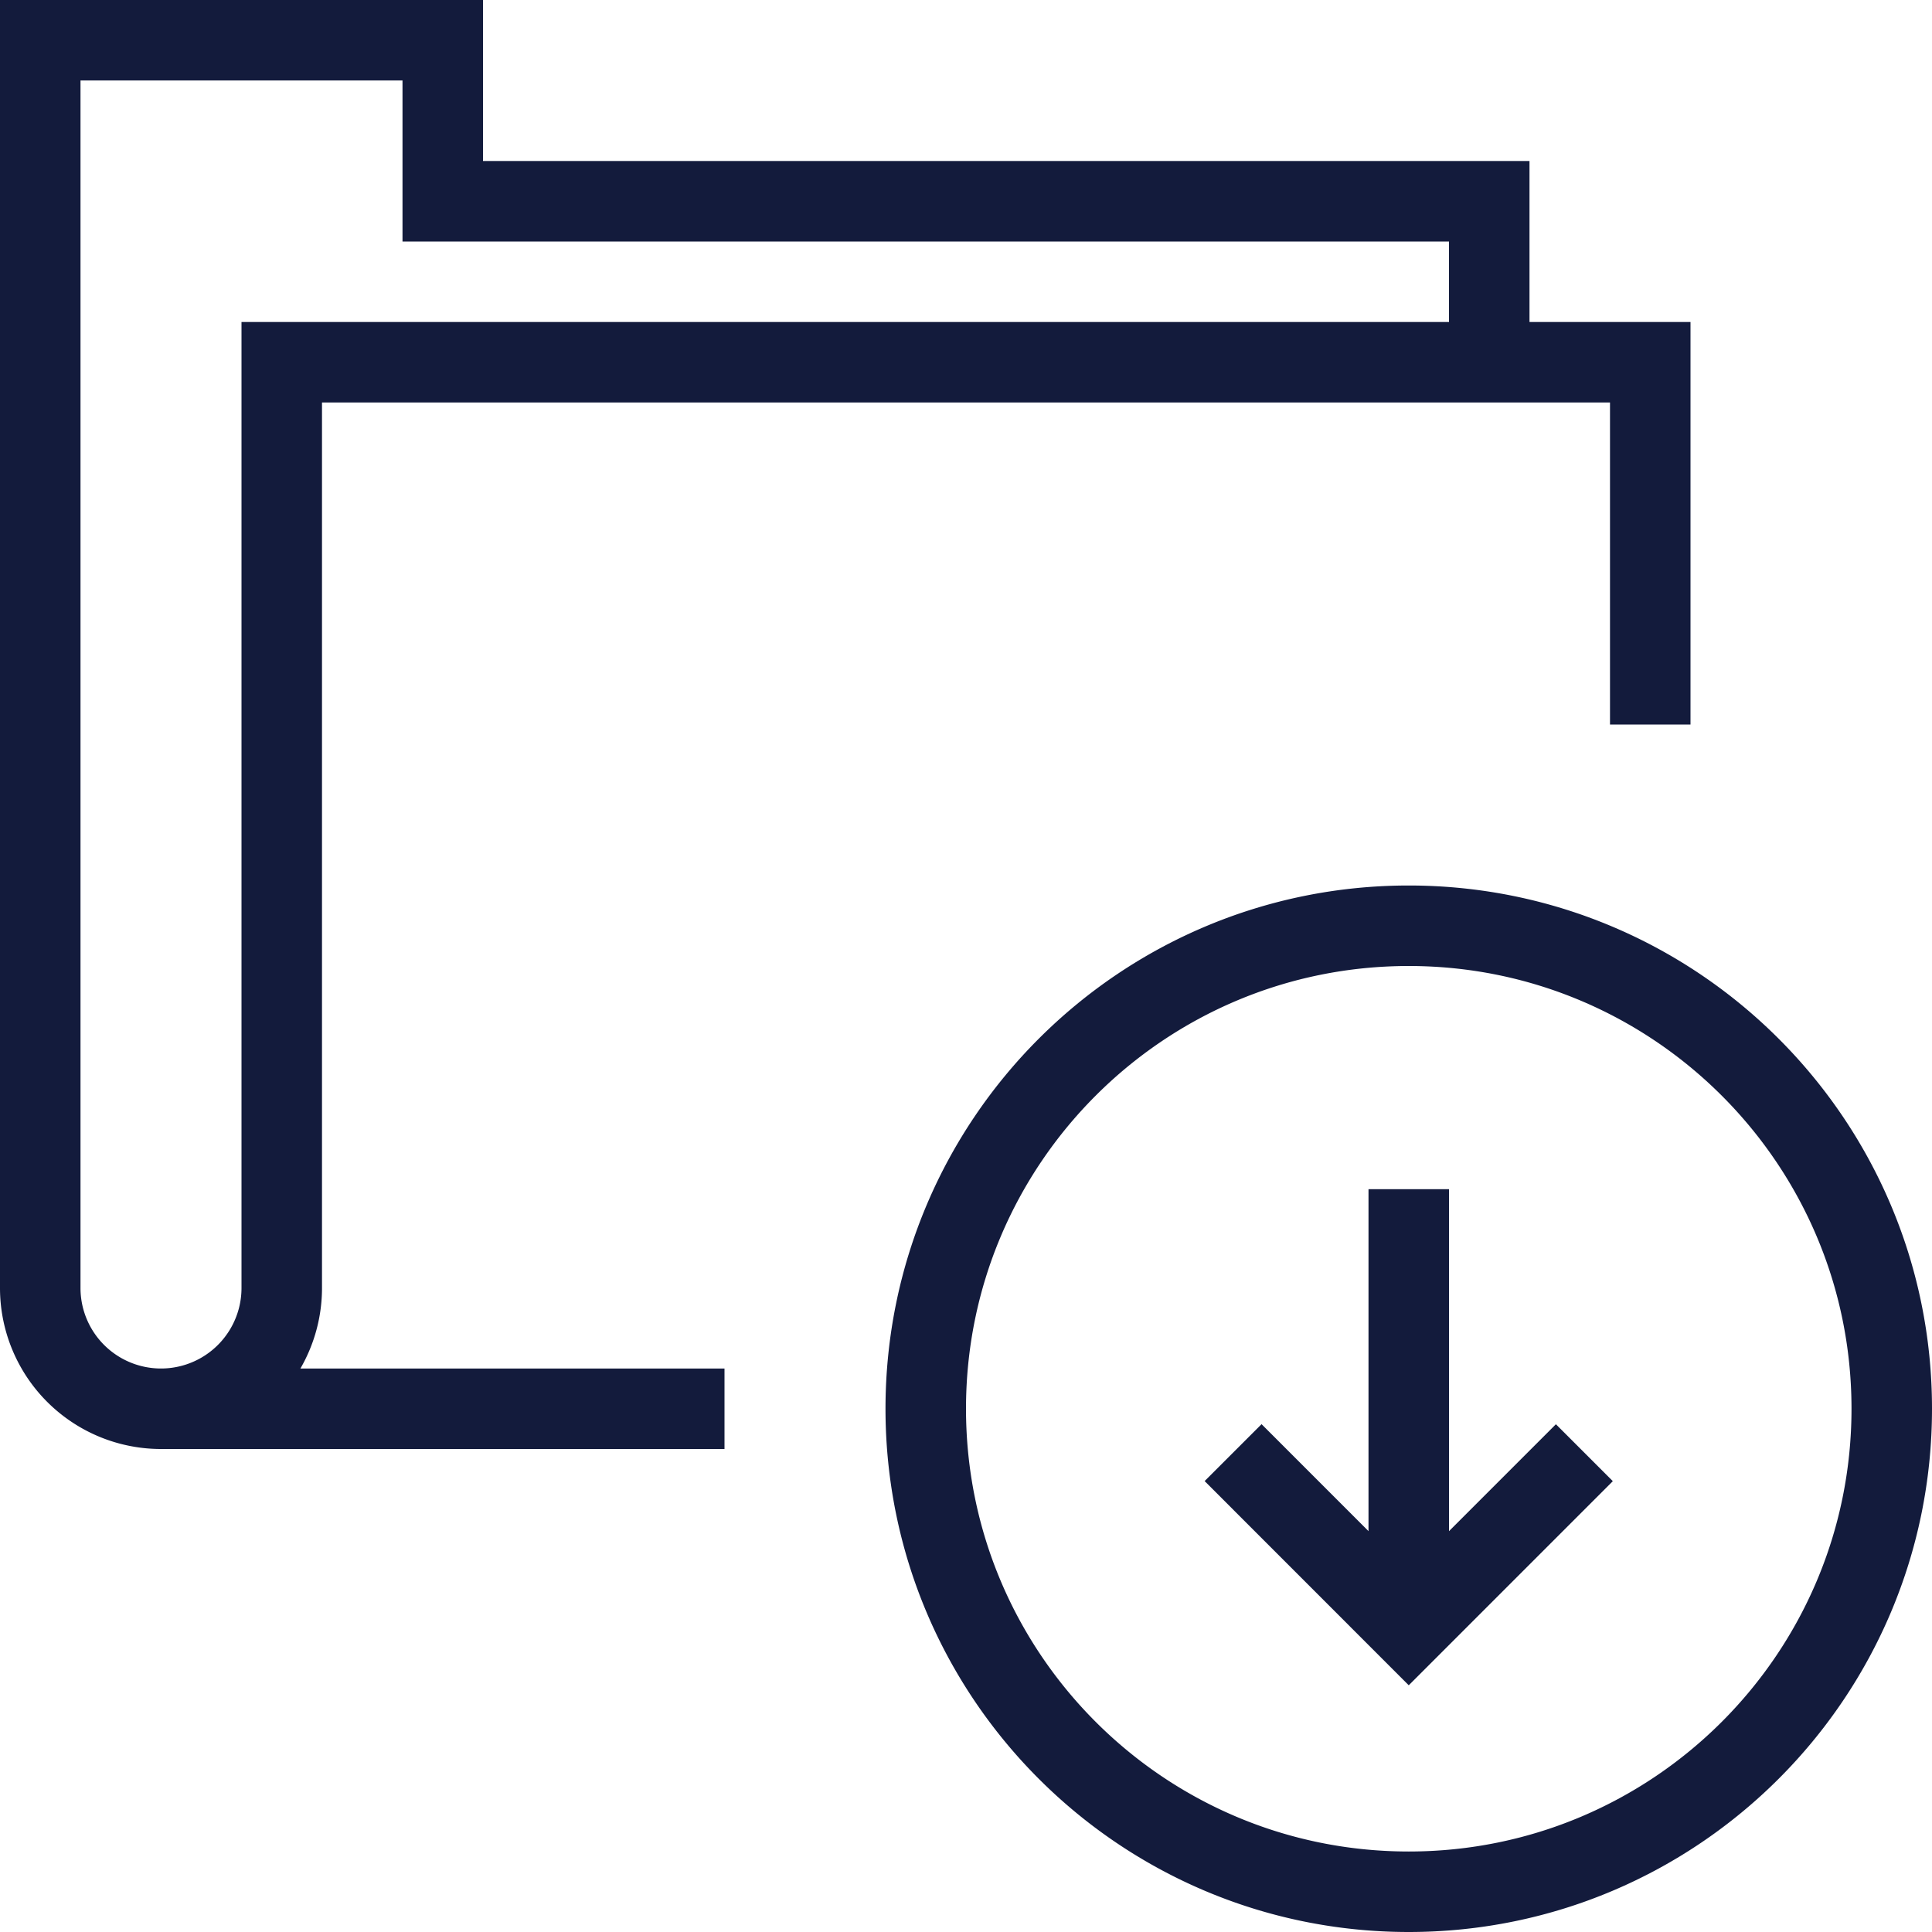 <svg xmlns="http://www.w3.org/2000/svg" viewBox="0 0 48 48" style="stroke: #131B3C;">
  <g stroke-width="2" fill="none" fill-rule="evenodd">
    <path d="M37 9V5H11V1H1v31a3 3 0 0 0 6 0V9h34v9M4 35h14m29 0c0 6.627-5.374 12-12 12-6.63 0-12-5.373-12-12s5.37-12 12-12c6.626 0 12 5.373 12 12z"/>
    <path d="M35 40.455v-10.91m-4.364 6.545L35 40.456l4.363-4.364"/>
  </g>
</svg>